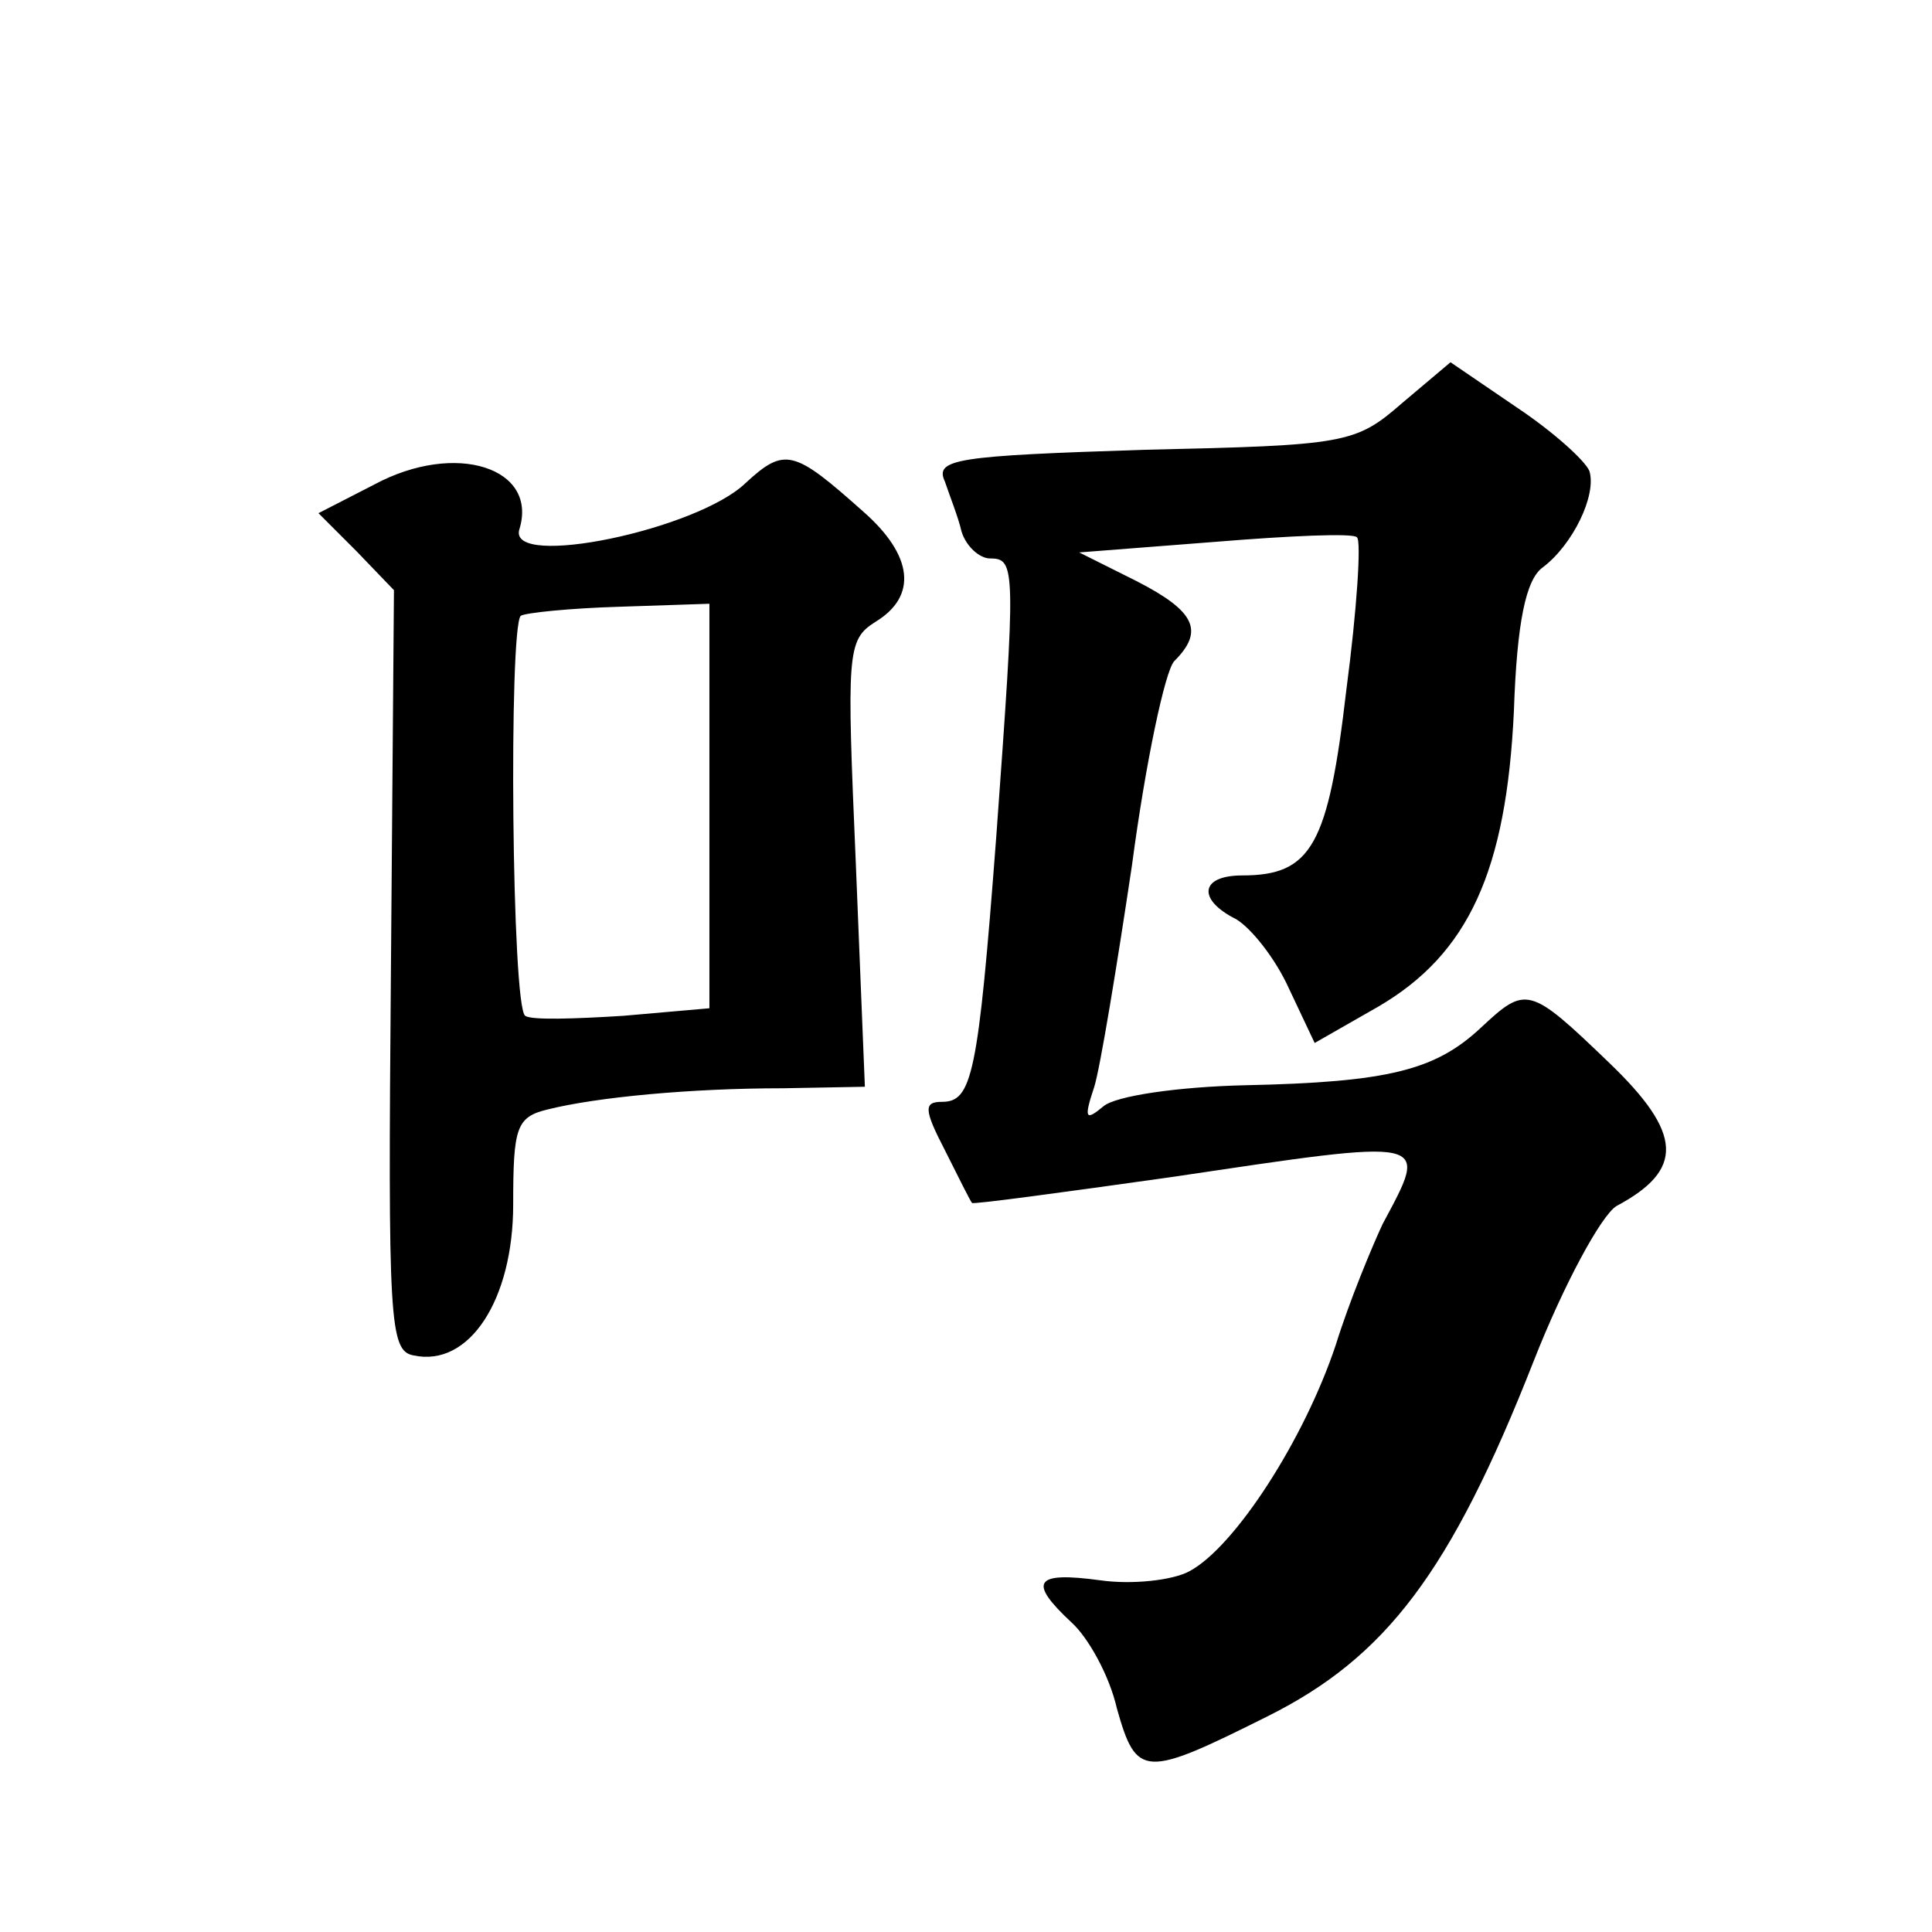 <?xml version="1.0" standalone="no"?>
<!DOCTYPE svg PUBLIC "-//W3C//DTD SVG 20010904//EN"
 "http://www.w3.org/TR/2001/REC-SVG-20010904/DTD/svg10.dtd">
<svg version="1.0" xmlns="http://www.w3.org/2000/svg"
 width="128pt" height="128pt" viewBox="0 0 128 128"
 preserveAspectRatio="xMidYMid meet">
<g transform="translate(0,128) scale(0.1,-0.1)"
fill="#0" stroke="none">
<path d="M929 1013 c-31 -27 -37 -28 -171 -31 -124 -4 -139 -6 -132 -21 3 -9 9
-24 11 -33 3 -10 12 -18 19 -18 17 0 17 -6 4 -185 -12 -158 -16 -175 -36 -175 -12
0 -12 -5 2 -32 9 -18 17 -34 18 -35 1 -1 60 7 131 17 175 26 172 27 141 -31 -7
-15 -22 -51 -31 -80 -21 -63 -67 -134 -97 -150 -11 -6 -38 -9 -59 -6 -44 6 -48
-1 -19 -28 11 -10 25 -35 30 -57 13 -46 18 -46 100 -5 78 39 121 95 176 235 20
51 45 97 55 103 45 24 44 48 -5 95 -53 51 -55 51 -85 23 -30 -28 -61 -36 -156 -38
-44 -1 -86 -7 -94 -14 -12 -10 -13 -8 -6 13 4 13 15 80 25 147 9 68 22 129 28 135
20 20 14 33 -25 53 l-38 19 90 7 c49 4 92 6 94 3 3 -2 0 -48 -7 -101 -12 -103 -23
-123 -69 -123 -28 0 -30 -16 -4 -29 10 -6 26 -26 35 -46 l17 -36 42 24 c60 35 85
90 90 196 2 59 8 87 19 95 20 15 36 48 31 64 -3 7 -24 26 -48 42 l-44 30 -32 -27z
M248 959 l-37 -19 25 -25 25 -26 -2 -252 c-2 -233 -1 -252 15 -255 37 -8 66 37
66 100 0 51 2 58 23 63 32 8 94 14 156 14 l54 1 -6 148 c-6 140 -6 148 13 160 28
17 25 44 -8 73 -46 41 -52 43 -78 19 -32 -31 -157 -57 -150 -31 13 41 -42 59 -96
30z m222 -213 l0 -134 -57 -5 c-32 -2 -61 -3 -65 0 -9 5 -11 257 -3 265 3 2 32
5 65 6 l60 2 0 -134z"/>
</g>
</svg>

